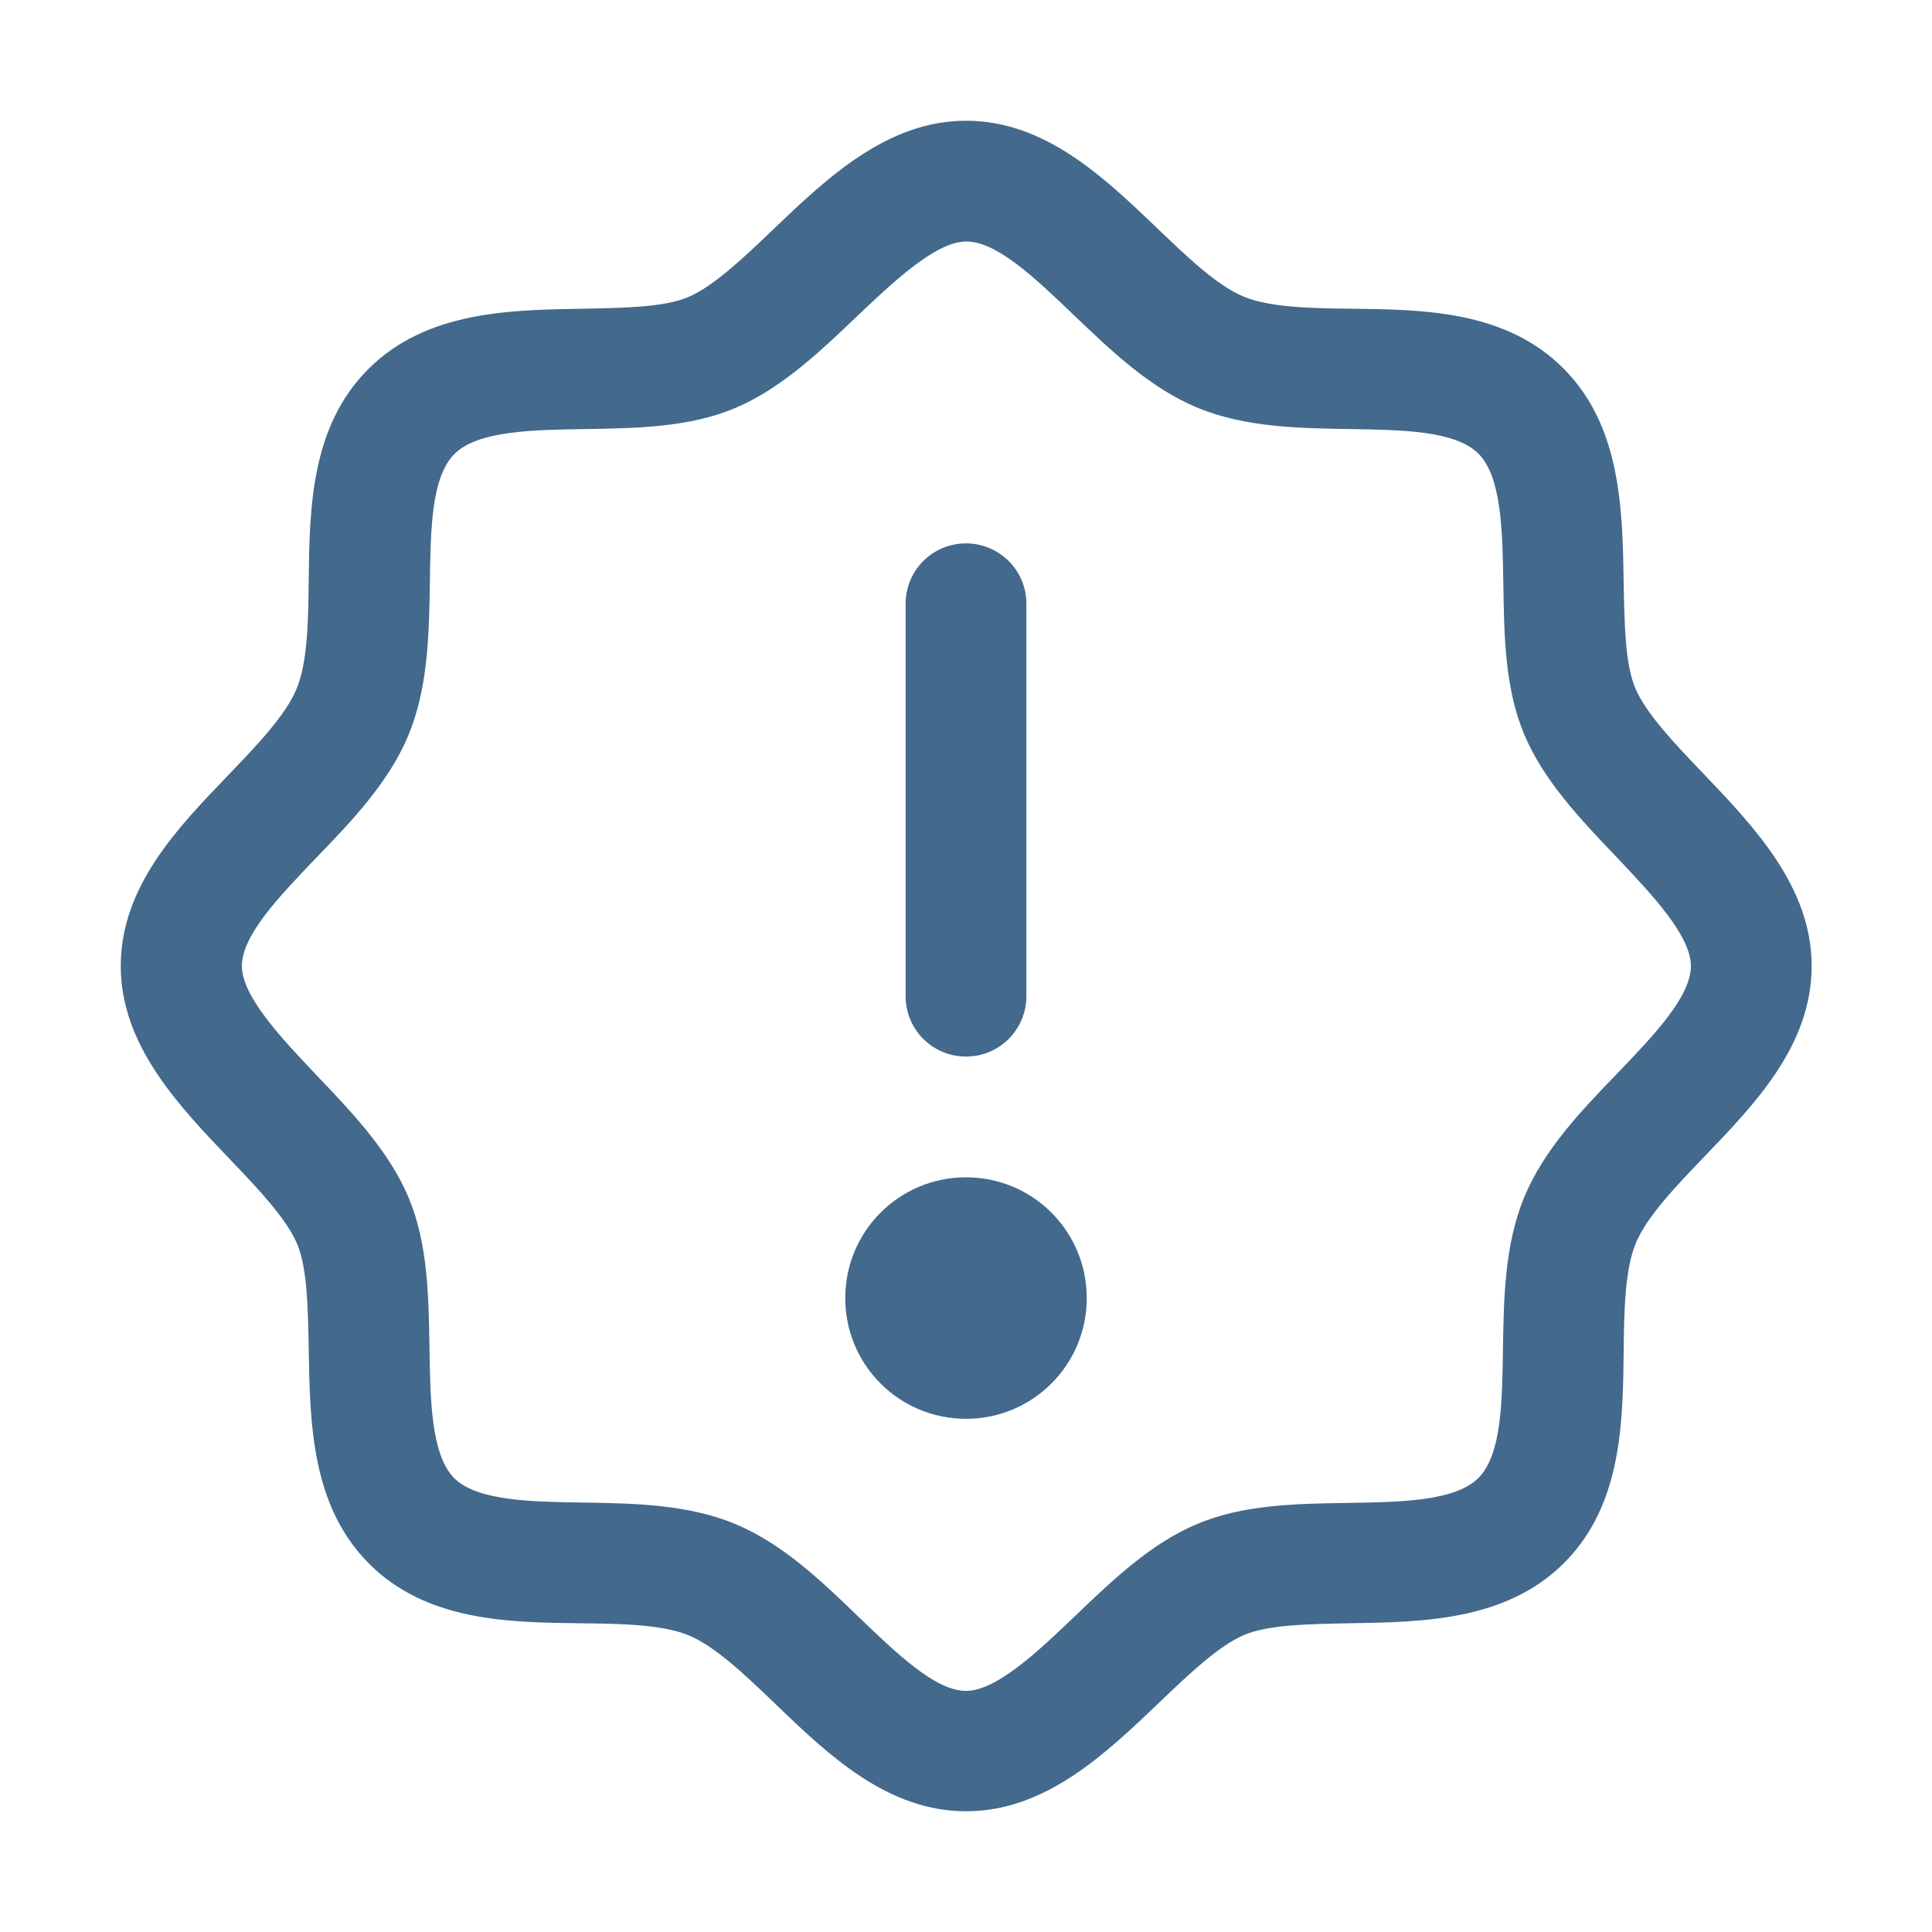 <svg viewBox="0 0 48 48" xmlns="http://www.w3.org/2000/svg" data-name="Capa 1" id="Capa_1">
  <defs>
    <style>
      .cls-1 {
        fill: #43698d;
        stroke-width: 0px;
      }
    </style>
  </defs>
  <path d="M24,45c-1.96,0-3.43-1.41-4.73-2.66-.74-.71-1.5-1.44-2.16-1.71-.65-.27-1.68-.29-2.68-.3-1.8-.02-3.83-.05-5.26-1.48h0c-1.44-1.44-1.47-3.51-1.5-5.34-.02-.98-.03-2-.29-2.61-.26-.62-.98-1.38-1.68-2.11-1.26-1.32-2.7-2.82-2.7-4.79s1.41-3.43,2.66-4.73c.71-.74,1.44-1.5,1.71-2.16.27-.65.29-1.68.3-2.68.02-1.8.05-3.83,1.48-5.26,1.44-1.44,3.51-1.47,5.34-1.5.98-.02,2-.03,2.61-.29.62-.26,1.38-.98,2.11-1.68,1.32-1.26,2.82-2.7,4.79-2.7s3.43,1.41,4.74,2.66c.74.71,1.5,1.44,2.16,1.71.65.27,1.68.29,2.68.3,1.8.02,3.83.05,5.26,1.48,1.44,1.44,1.47,3.51,1.5,5.34.02.98.03,2,.29,2.61.26.62.98,1.38,1.68,2.11,1.26,1.32,2.7,2.82,2.7,4.79s-1.41,3.43-2.66,4.73c-.71.74-1.44,1.5-1.71,2.16-.27.65-.29,1.68-.3,2.68-.02,1.8-.05,3.83-1.48,5.26-1.44,1.44-3.51,1.47-5.34,1.5-.98.02-2,.03-2.61.29-.62.26-1.38.98-2.11,1.68-1.32,1.26-2.82,2.7-4.79,2.7ZM11.28,36.72c.57.57,1.9.59,3.18.61,1.28.02,2.61.04,3.8.53,1.18.49,2.15,1.42,3.08,2.32.94.9,1.9,1.83,2.66,1.83s1.8-.99,2.72-1.87c.93-.89,1.88-1.8,3.03-2.28,1.14-.48,2.45-.5,3.72-.52,1.32-.02,2.68-.04,3.26-.62s.59-1.9.61-3.18c.02-1.28.04-2.61.53-3.8.49-1.18,1.42-2.15,2.32-3.08.9-.94,1.82-1.9,1.82-2.66s-.99-1.8-1.86-2.72c-.89-.93-1.8-1.89-2.28-3.03-.48-1.14-.5-2.45-.52-3.72-.02-1.32-.04-2.68-.62-3.26-.57-.57-1.9-.59-3.18-.61-1.28-.02-2.61-.04-3.8-.53-1.18-.49-2.15-1.42-3.08-2.31-.94-.9-1.9-1.82-2.66-1.82s-1.8.99-2.72,1.86c-.93.89-1.89,1.8-3.03,2.28-1.14.48-2.45.5-3.71.52-1.32.02-2.68.04-3.26.62s-.59,1.9-.61,3.18c-.02,1.28-.04,2.61-.53,3.8-.49,1.18-1.42,2.15-2.32,3.08-.9.94-1.82,1.9-1.82,2.66s.99,1.8,1.86,2.72c.89.93,1.8,1.89,2.28,3.03.48,1.14.5,2.45.52,3.72.02,1.32.04,2.68.62,3.26Z" class="cls-1"></path>
  <path d="M24,26.25c-.83,0-1.5-.67-1.5-1.5v-9.75c0-.83.67-1.5,1.5-1.5s1.5.67,1.5,1.5v9.75c0,.83-.67,1.5-1.5,1.5Z" class="cls-1"></path>
  <path d="M24,35.25c1.66,0,3-1.34,3-3s-1.34-3-3-3-3,1.34-3,3,1.34,3,3,3Z" class="cls-1"></path>
</svg>